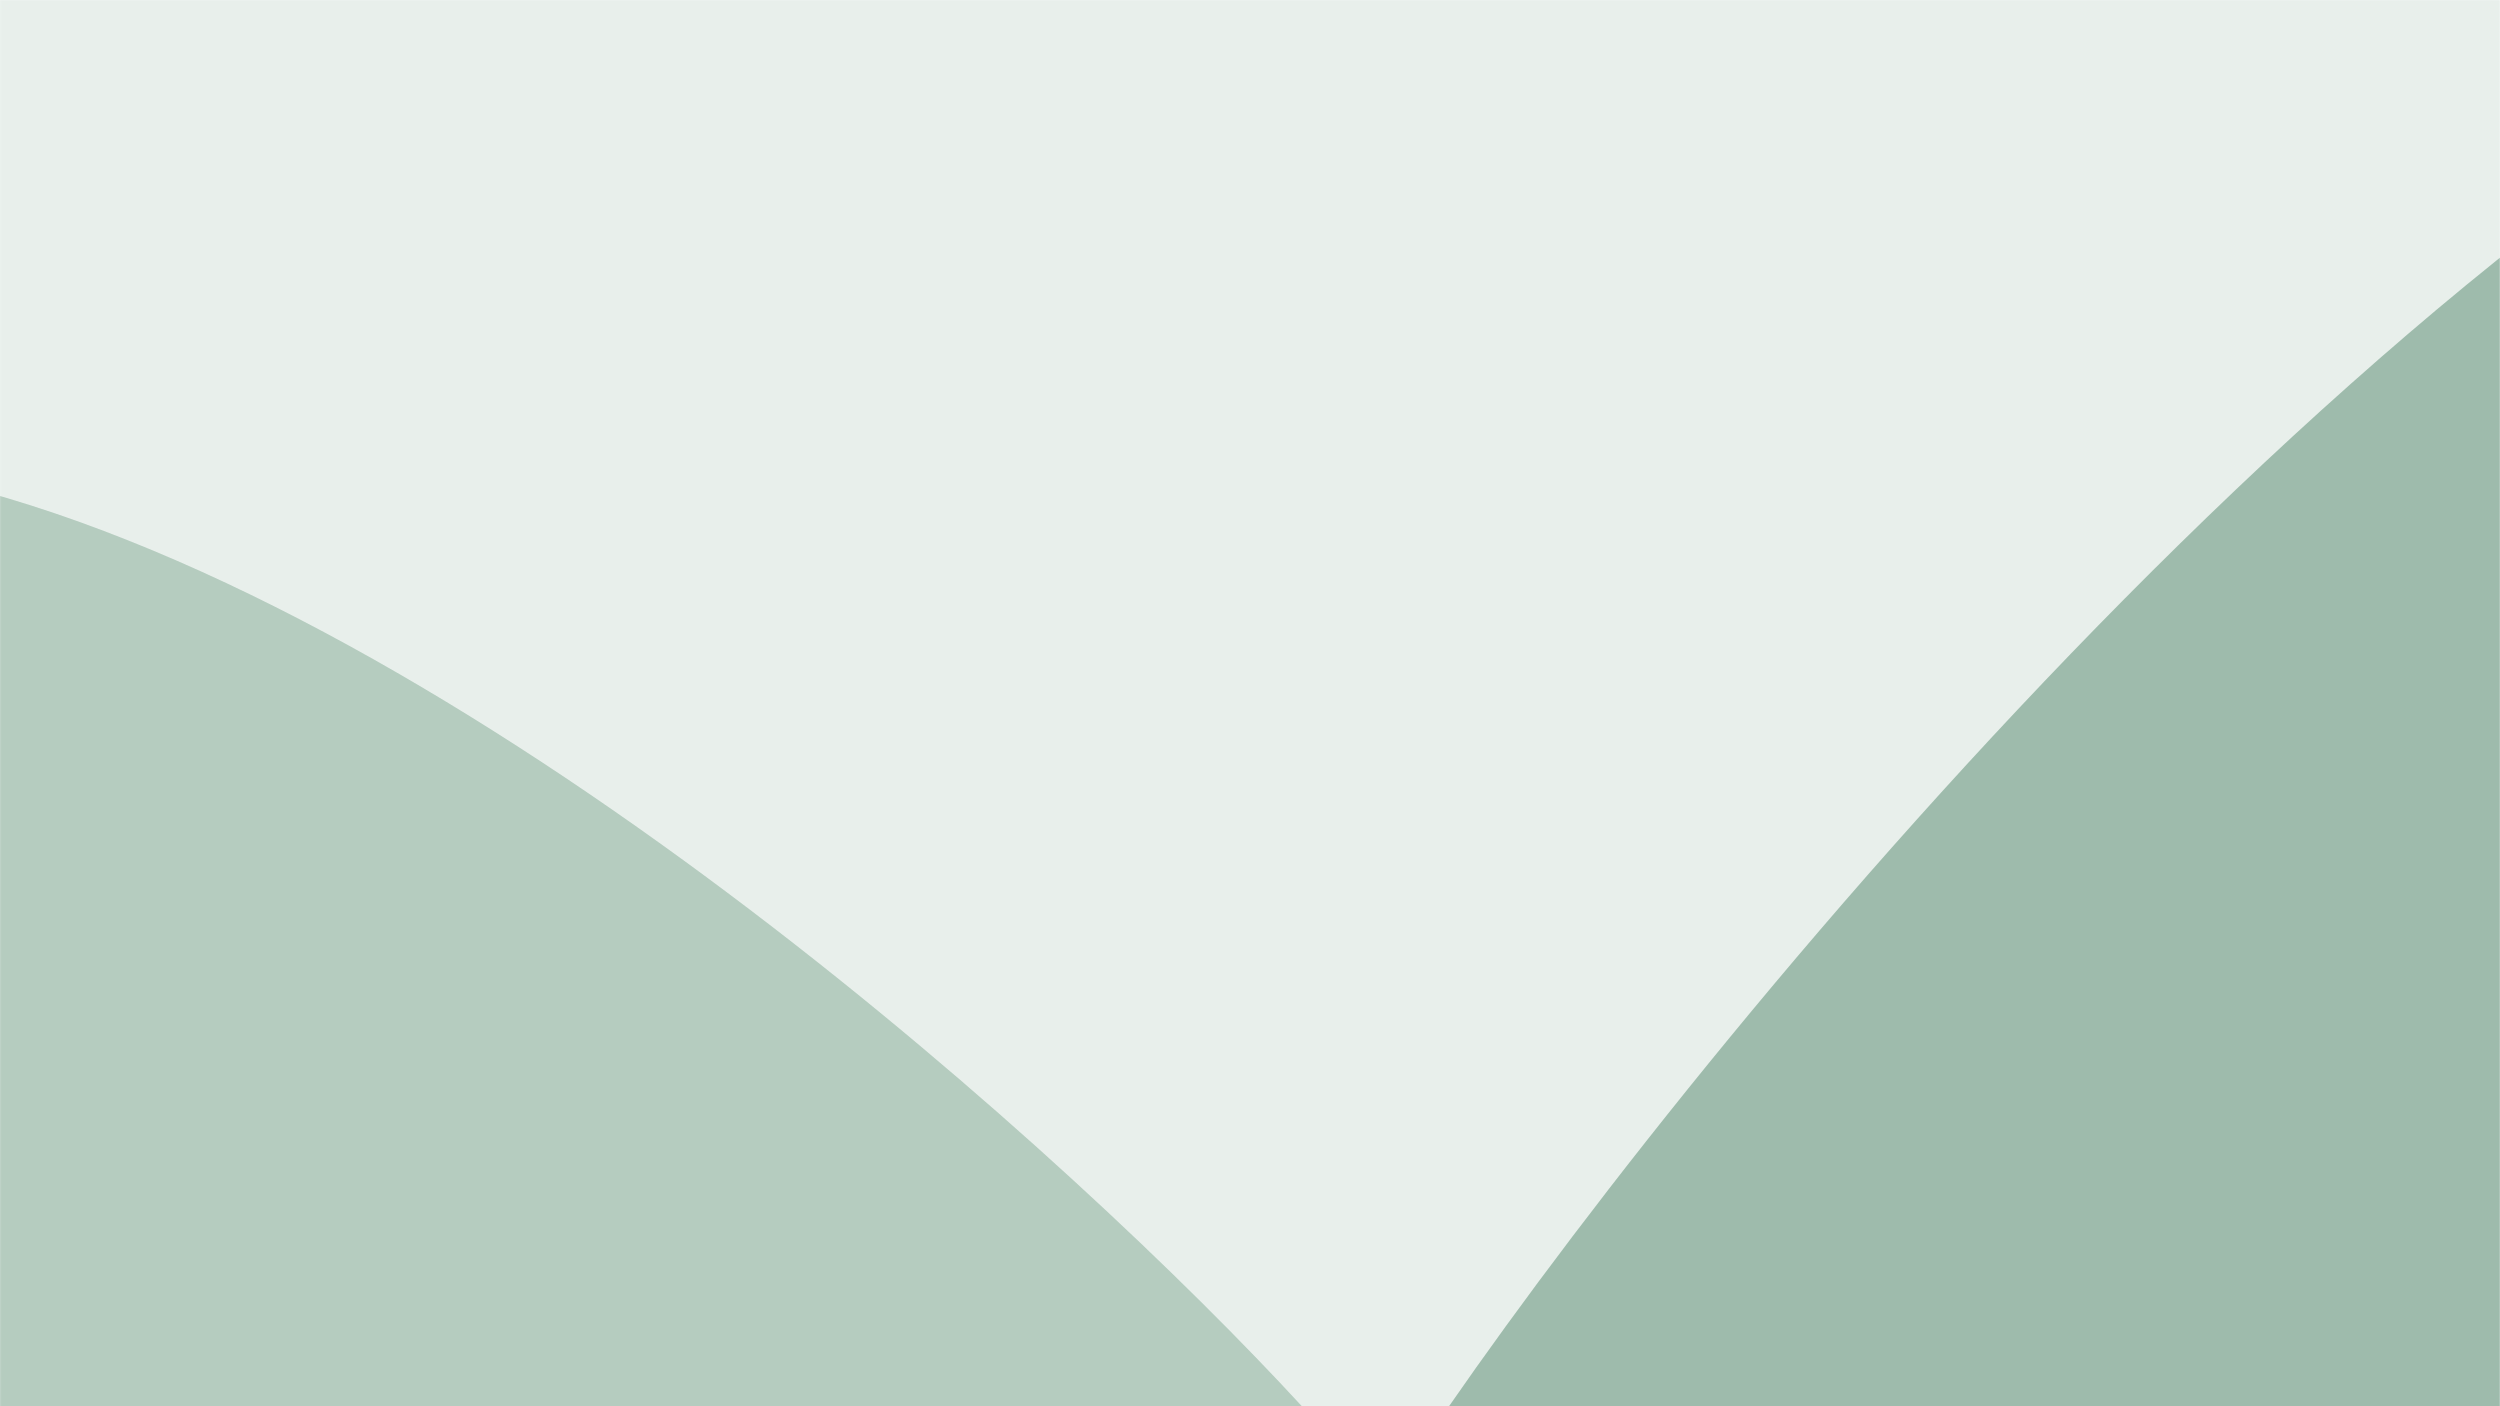 <?xml version="1.0" encoding="UTF-8"?>
<svg id="Calque_1" xmlns="http://www.w3.org/2000/svg" version="1.1" xmlns:xlink="http://www.w3.org/1999/xlink" viewBox="0 0 1920 1080">
  <!-- Generator: Adobe Illustrator 30.1.0, SVG Export Plug-In . SVG Version: 2.1.1 Build 136)  -->
  <defs>
    <style>
      .st0 {
        fill: #ec79b4;
      }

      .st1 {
        opacity: .28;
      }

      .st1, .st2, .st3 {
        fill: #306f4e;
      }

      .st4 {
        mask: url(#mask);
      }

      .st2 {
        opacity: .4;
      }

      .st3 {
        opacity: .11;
      }
    </style>
    <mask id="mask" x="-715.07" y="-123" width="3925.9" height="1203" maskUnits="userSpaceOnUse">
      <g id="mask0_10_19">
        <rect class="st0" y="0" width="1920" height="1080"/>
      </g>
    </mask>
  </defs>
  <g class="st4">
    <g>
      <rect class="st3" y="0" width="1920" height="1080"/>
      <path class="st1" d="M-12.93,377.25c-392.73-108.31-631.73,45.13-702.14,135.39v567.36H999.85C825.9,890.88,379.81,485.56-12.93,377.25Z"/>
      <path class="st2" d="M2351.85-62.44c480.47-176.07,772.85,73.36,858.98,220.09v922.35H1112.84C1325.65,772.55,1871.39,113.63,2351.85-62.44Z"/>
    </g>
  </g>
</svg>
